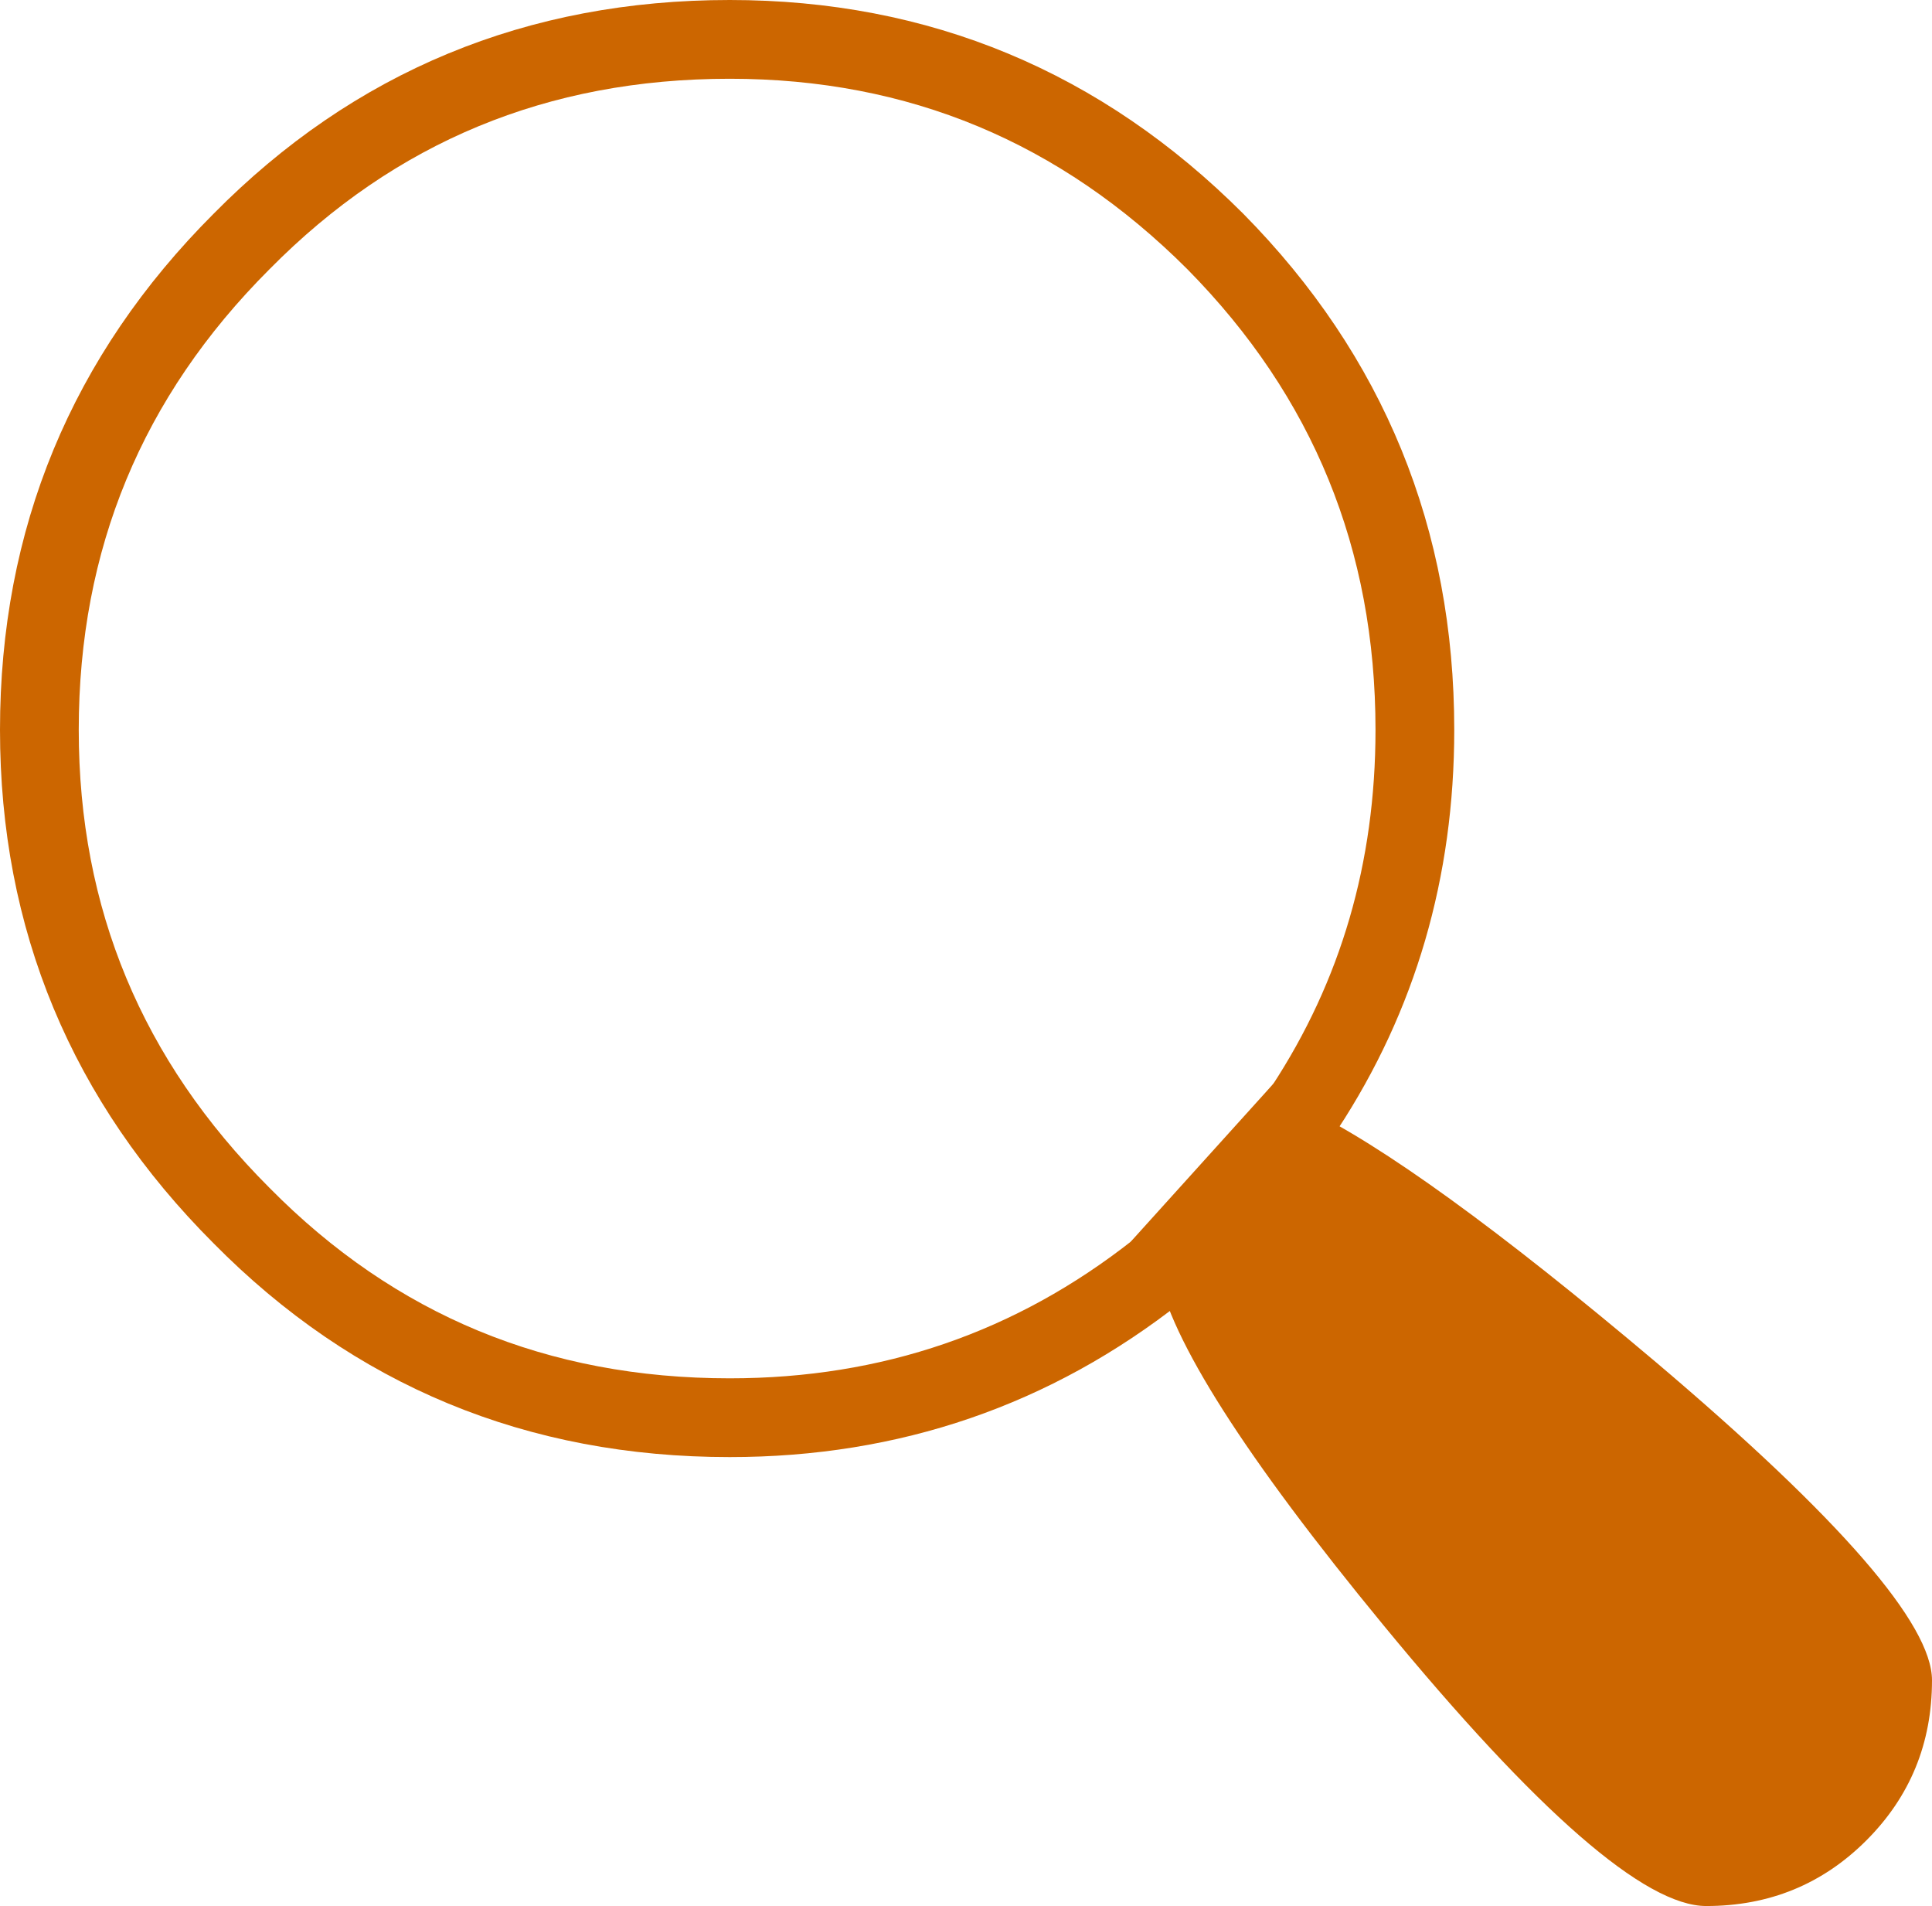 <?xml version="1.0" encoding="UTF-8" standalone="no"?>
<svg xmlns:xlink="http://www.w3.org/1999/xlink" height="36.3px" width="36.8px" xmlns="http://www.w3.org/2000/svg">
  <g transform="matrix(1.0, 0.0, 0.0, 1.0, 9.35, 5.75)">
    <path d="M12.7 18.45 L12.65 18.05 Q12.65 17.65 13.15 17.6 L14.0 17.15 14.55 15.9 Q14.9 15.1 15.25 15.25 L15.5 15.35 13.8 17.4 12.7 18.45" fill="#66cccc" fill-rule="evenodd" stroke="none"/>
    <path d="M15.5 15.35 Q17.7 16.4 22.2 20.2 27.45 24.65 27.45 26.25 27.45 28.05 26.2 29.3 24.95 30.55 23.15 30.55 21.4 30.55 17.0 25.2 13.05 20.4 12.7 18.45 L13.8 17.4 15.5 15.35" fill="#cc6600" fill-rule="evenodd" stroke="none"/>
    <path d="M15.5 15.35 L13.8 17.4 12.7 18.45" fill="none" stroke="#cc6600" stroke-linecap="butt" stroke-linejoin="miter-clip" stroke-miterlimit="4.0" stroke-width="1.5"/>
    <path d="M12.7 18.45 Q9.15 21.25 4.55 21.25 -0.95 21.25 -4.75 17.4 -8.6 13.55 -8.6 8.15 -8.6 2.7 -4.75 -1.15 -0.95 -5.0 4.55 -5.0 9.95 -5.0 13.8 -1.15 17.6 2.7 17.6 8.15 17.6 12.15 15.5 15.35 Z" fill="none" stroke="#cc6600" stroke-linecap="butt" stroke-linejoin="miter-clip" stroke-miterlimit="4.0" stroke-width="1.5"/>
  </g>
</svg>
